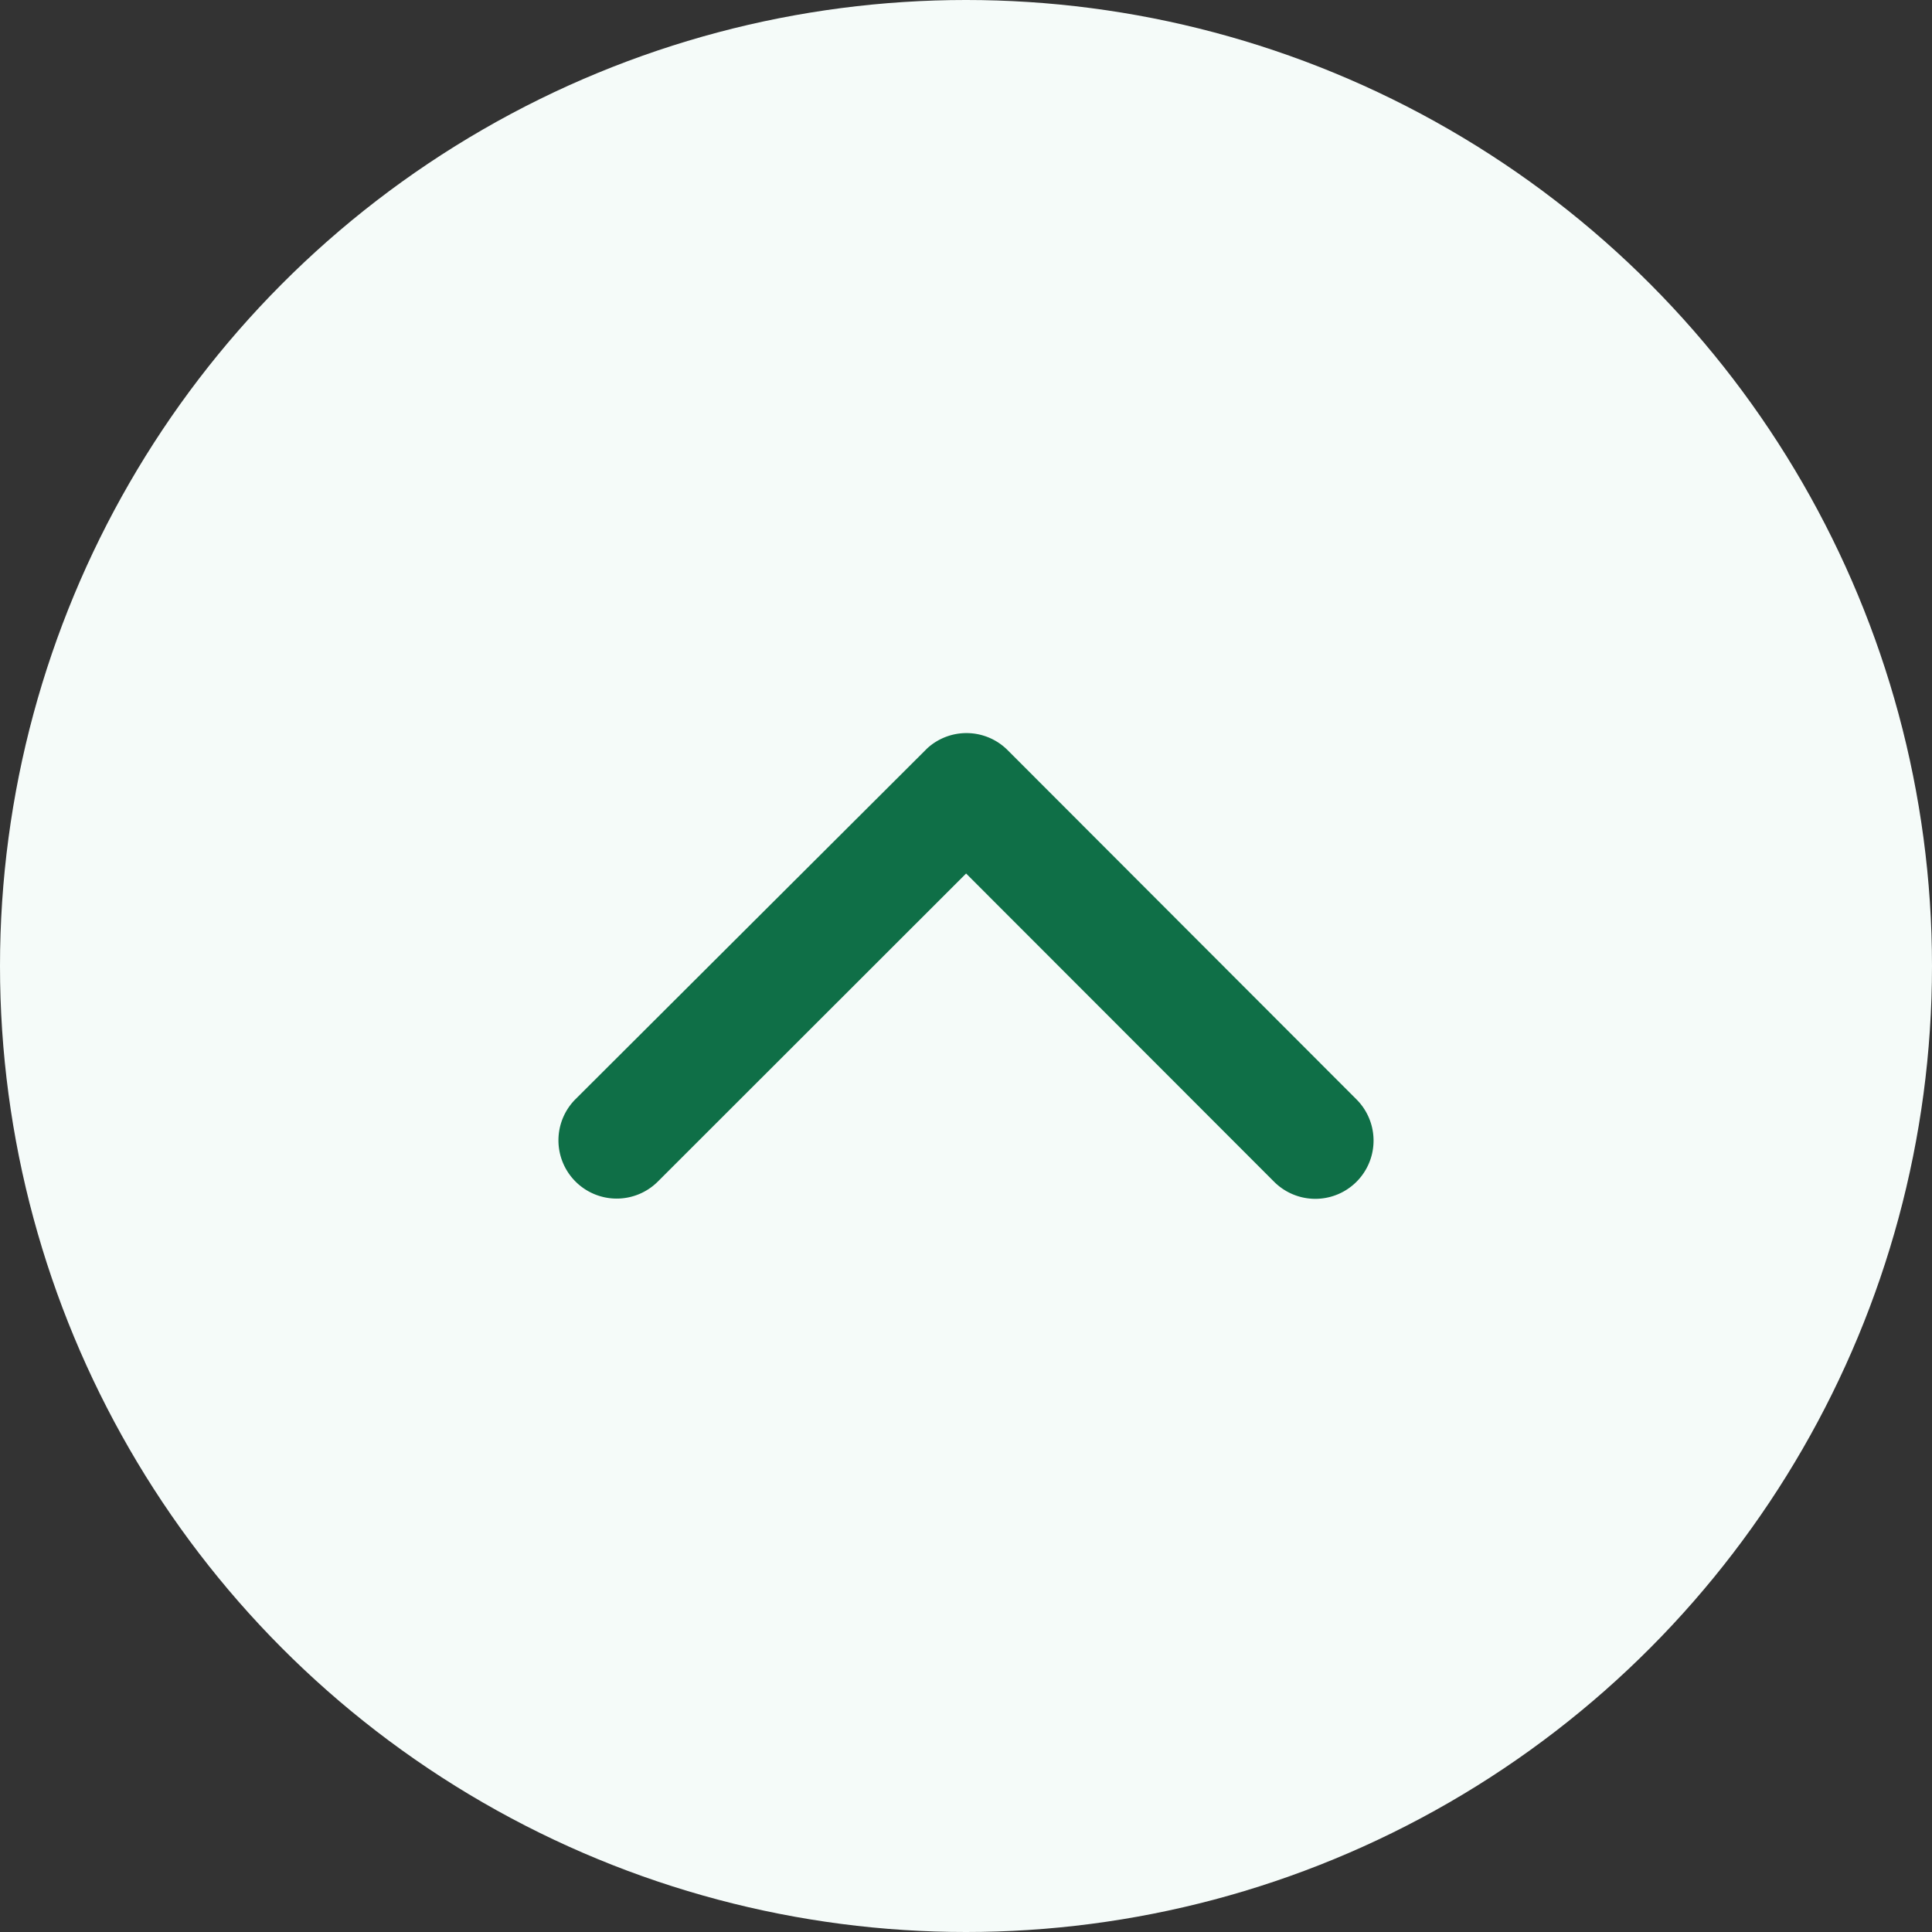 <svg xmlns="http://www.w3.org/2000/svg" width="56" height="56"><rect width="100%" height="100%" fill="#333333" stroke="none"/><g transform="translate(-1244 -4381)"><circle cx="28" cy="28" r="28" transform="translate(1244 4381)" fill="#f5fbf9"/><path d="M1272.003 4406.319l8.93 8.937a1.688 1.688 0 102.384-2.391l-10.114-10.125a1.685 1.685 0 00-2.327-.049l-10.193 10.167a1.688 1.688 0 002.384 2.391z" fill="#0f6f47"/></g></svg>